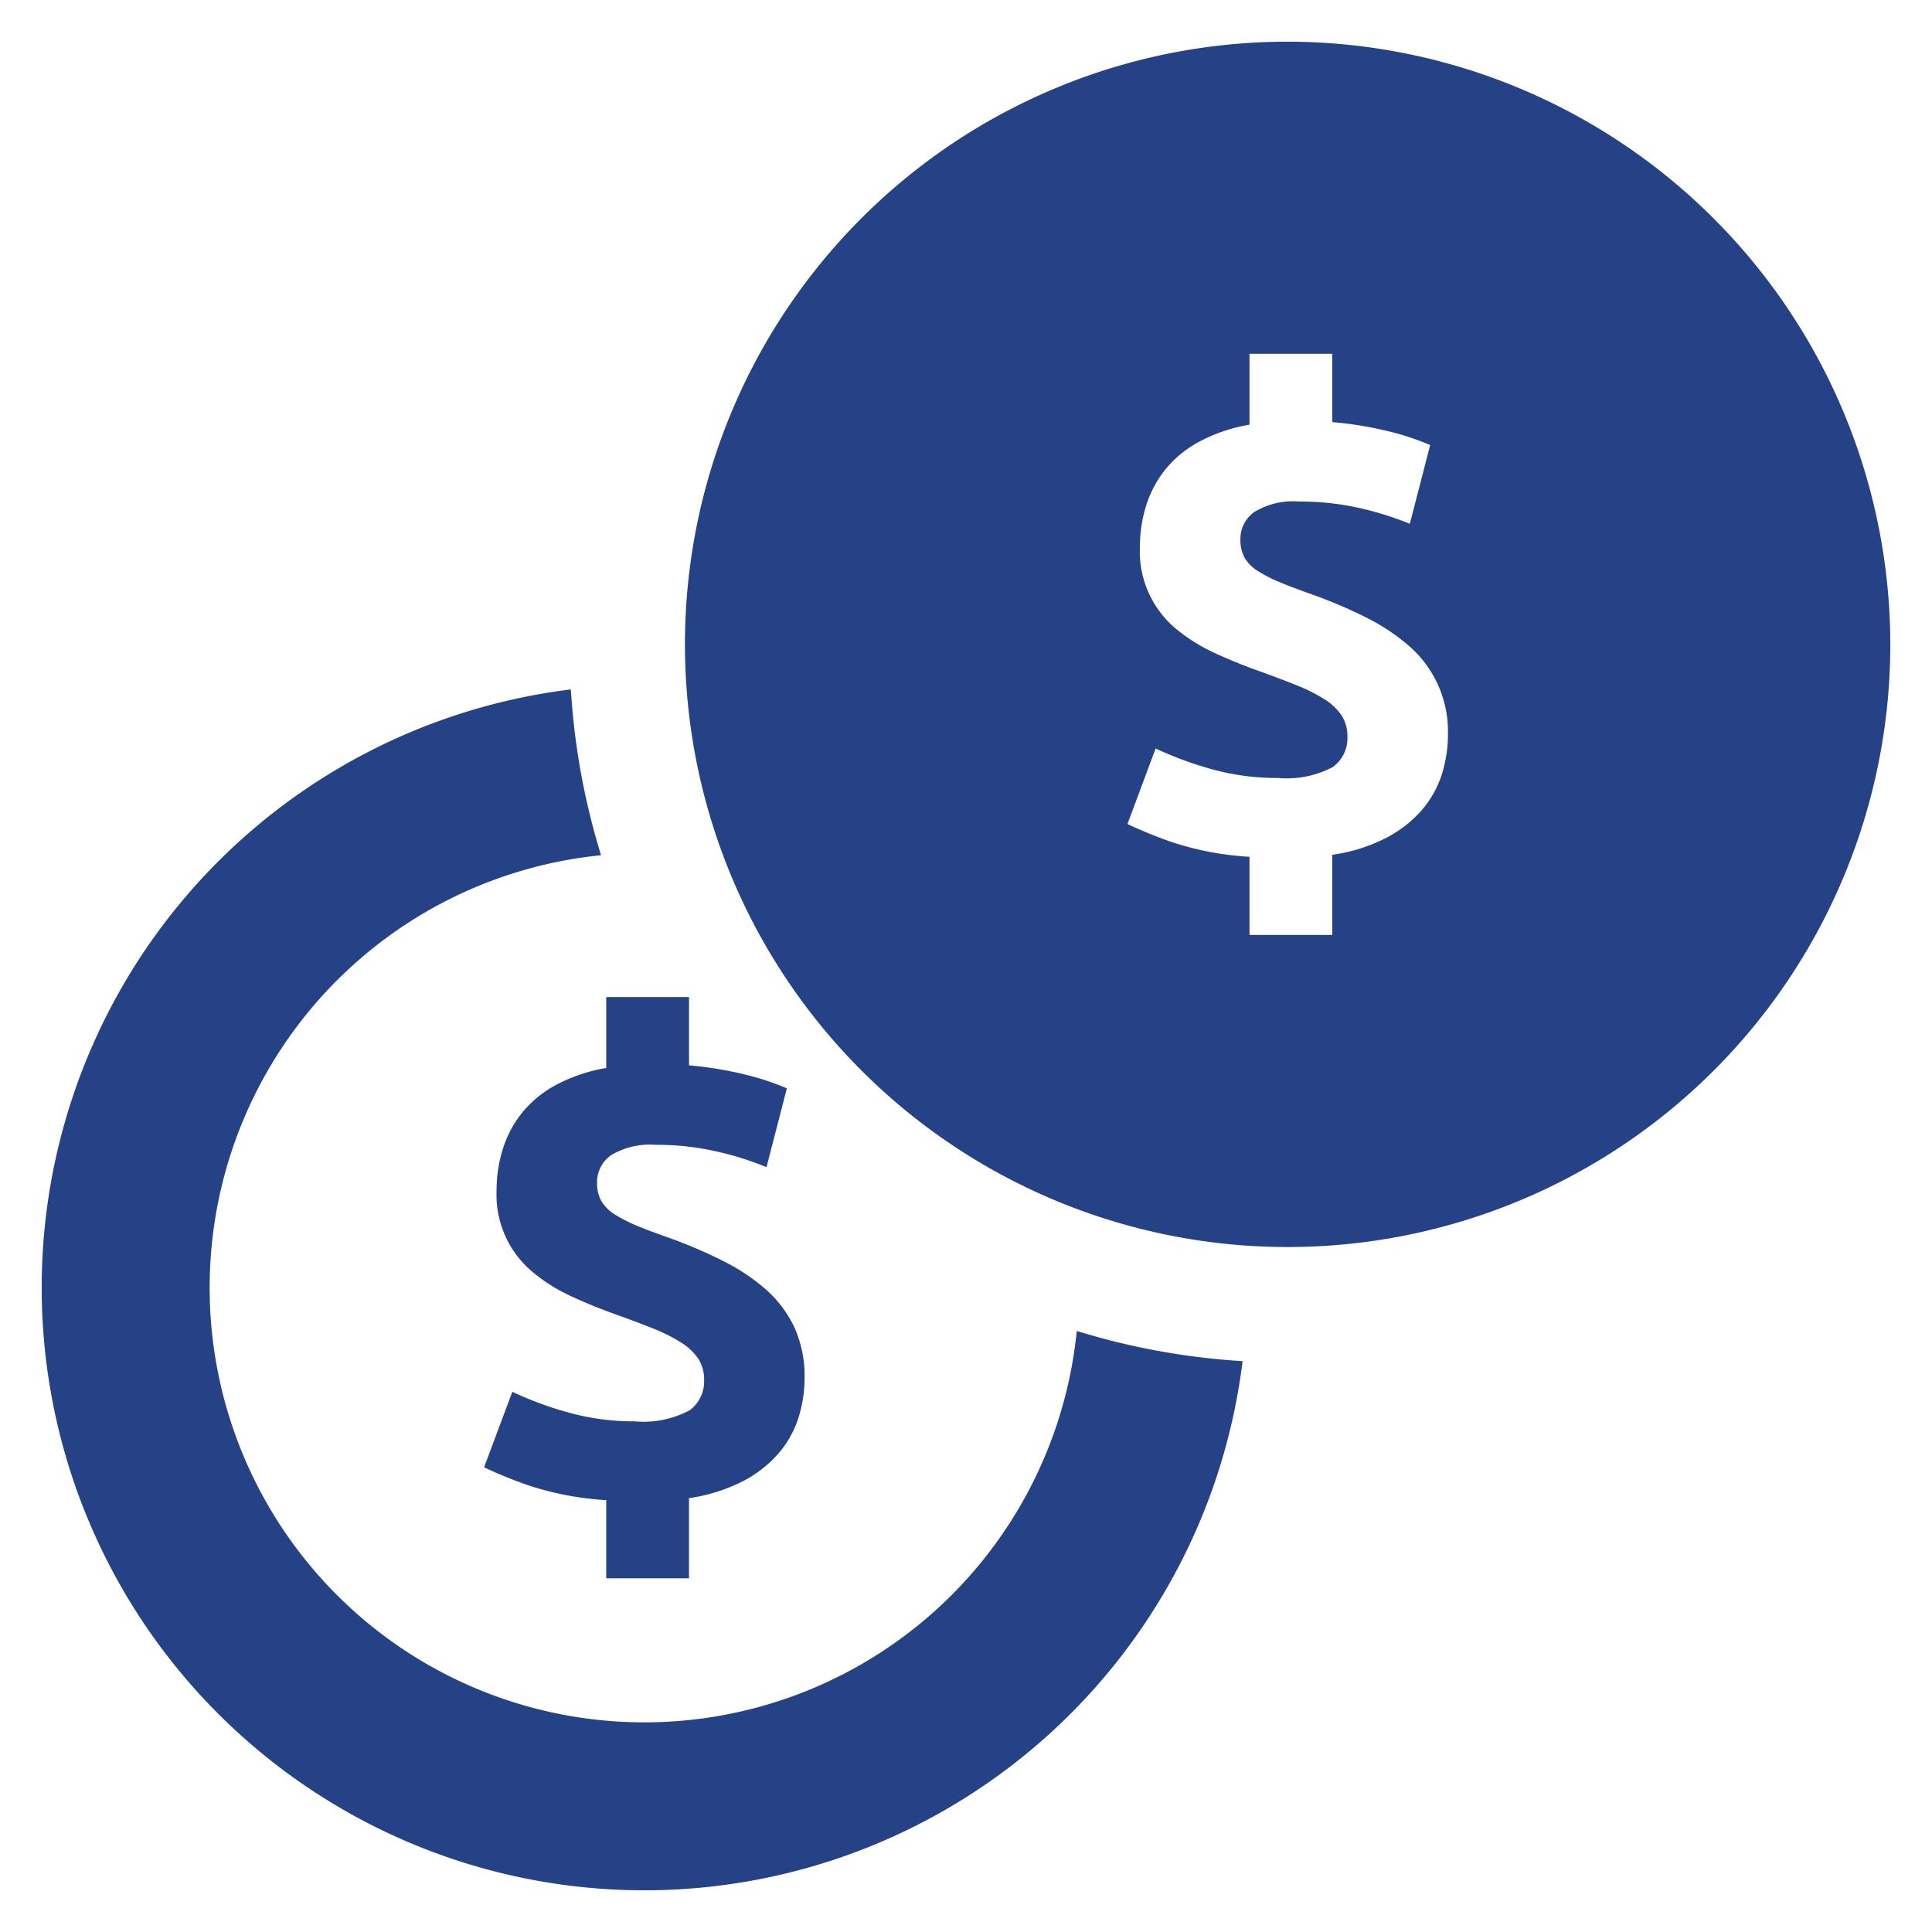 <?xml version="1.0" encoding="UTF-8" standalone="no"?> <svg xmlns="http://www.w3.org/2000/svg" id="Layer_1" data-name="Layer 1" viewBox="0 0 128 128"><defs><style>.cls-1{fill:#254286;}.cls-2{fill:#254286;}</style></defs><title>b</title><path class="cls-1" d="M50.761,85.448a13.258,13.258,0,0,0-2.828-1.893,32.172,32.172,0,0,0-3.546-1.526q-1.262-.437-2.154-.807a9.581,9.581,0,0,1-1.501-.762,2.605,2.605,0,0,1-.892-.892,2.386,2.386,0,0,1-.283-1.196,2.19,2.19,0,0,1,.914-1.828,5.032,5.032,0,0,1,3.002-.696,17.751,17.751,0,0,1,3.981.435,20.142,20.142,0,0,1,3.329,1.044l1.349-5.221a17.241,17.241,0,0,0-2.589-.87,24.459,24.459,0,0,0-3.894-.653v-4.525H40.166v4.699a10.958,10.958,0,0,0-3.307,1.11,7.387,7.387,0,0,0-2.263,1.849,7.309,7.309,0,0,0-1.284,2.415,9.23,9.23,0,0,0-.413,2.763,6.661,6.661,0,0,0,2.459,5.439,11.305,11.305,0,0,0,2.48,1.545q1.371.631,2.806,1.153,1.479.522,2.611.979a11.252,11.252,0,0,1,1.871.936,3.838,3.838,0,0,1,1.131,1.066,2.492,2.492,0,0,1,.391,1.414,2.363,2.363,0,0,1-.979,2.023,6.53,6.53,0,0,1-3.633.718,15.987,15.987,0,0,1-4.46-.609,22.866,22.866,0,0,1-3.633-1.349l-1.871,5.004a29.655,29.655,0,0,0,2.937,1.196,20.349,20.349,0,0,0,5.156.979v5.178h5.482V99.256a11.488,11.488,0,0,0,3.59-1.131A7.99,7.99,0,0,0,51.609,96.255a6.702,6.702,0,0,0,1.305-2.37,8.816,8.816,0,0,0,.392-2.587,7.805,7.805,0,0,0-.674-3.349A7.718,7.718,0,0,0,50.761,85.448Z"></path><path class="cls-1" d="M71.339,88.18A28.796,28.796,0,1,1,39.82,56.661,46.892,46.892,0,0,1,37.821,45.676,39.93,39.93,0,1,0,82.324,90.18,46.893,46.893,0,0,1,71.339,88.18Z"></path><path class="cls-2" d="M85.309,2.761a39.929,39.929,0,1,0,39.929,39.929A39.975,39.975,0,0,0,85.309,2.761Zm10.229,48.503a6.841,6.841,0,0,1-1.311,2.373,8.027,8.027,0,0,1-2.373,1.866,11.234,11.234,0,0,1-3.588,1.129v5.311H82.783V56.766a20.173,20.173,0,0,1-5.148-.976,29.903,29.903,0,0,1-2.938-1.196l1.866-5.004a24.01,24.01,0,0,0,3.636,1.349,16.141,16.141,0,0,0,4.459.603,6.558,6.558,0,0,0,3.636-.718,2.356,2.356,0,0,0,.976-2.019,2.511,2.511,0,0,0-.392-1.416,3.787,3.787,0,0,0-1.129-1.062,11.005,11.005,0,0,0-1.875-.938c-.756-.306-1.627-.631-2.612-.986-.957-.344-1.885-.727-2.804-1.148a11.614,11.614,0,0,1-2.478-1.541,6.654,6.654,0,0,1-2.459-5.444,9.217,9.217,0,0,1,.411-2.765,7.512,7.512,0,0,1,1.282-2.411,7.409,7.409,0,0,1,2.268-1.847,10.888,10.888,0,0,1,3.301-1.11V23.439h5.483v4.526a24.354,24.354,0,0,1,3.894.651,17.219,17.219,0,0,1,2.593.871l-1.349,5.215a21.107,21.107,0,0,0-3.33-1.043,17.873,17.873,0,0,0-3.98-.431,4.997,4.997,0,0,0-3.005.699,2.193,2.193,0,0,0-.909,1.828,2.482,2.482,0,0,0,.277,1.196,2.581,2.581,0,0,0,.899.89,8.986,8.986,0,0,0,1.493.756c.593.249,1.32.517,2.153.813a32.174,32.174,0,0,1,3.55,1.521A13.53,13.53,0,0,1,93.385,42.825a7.501,7.501,0,0,1,2.545,5.856A8.91,8.91,0,0,1,95.538,51.264Z"></path></svg> 
